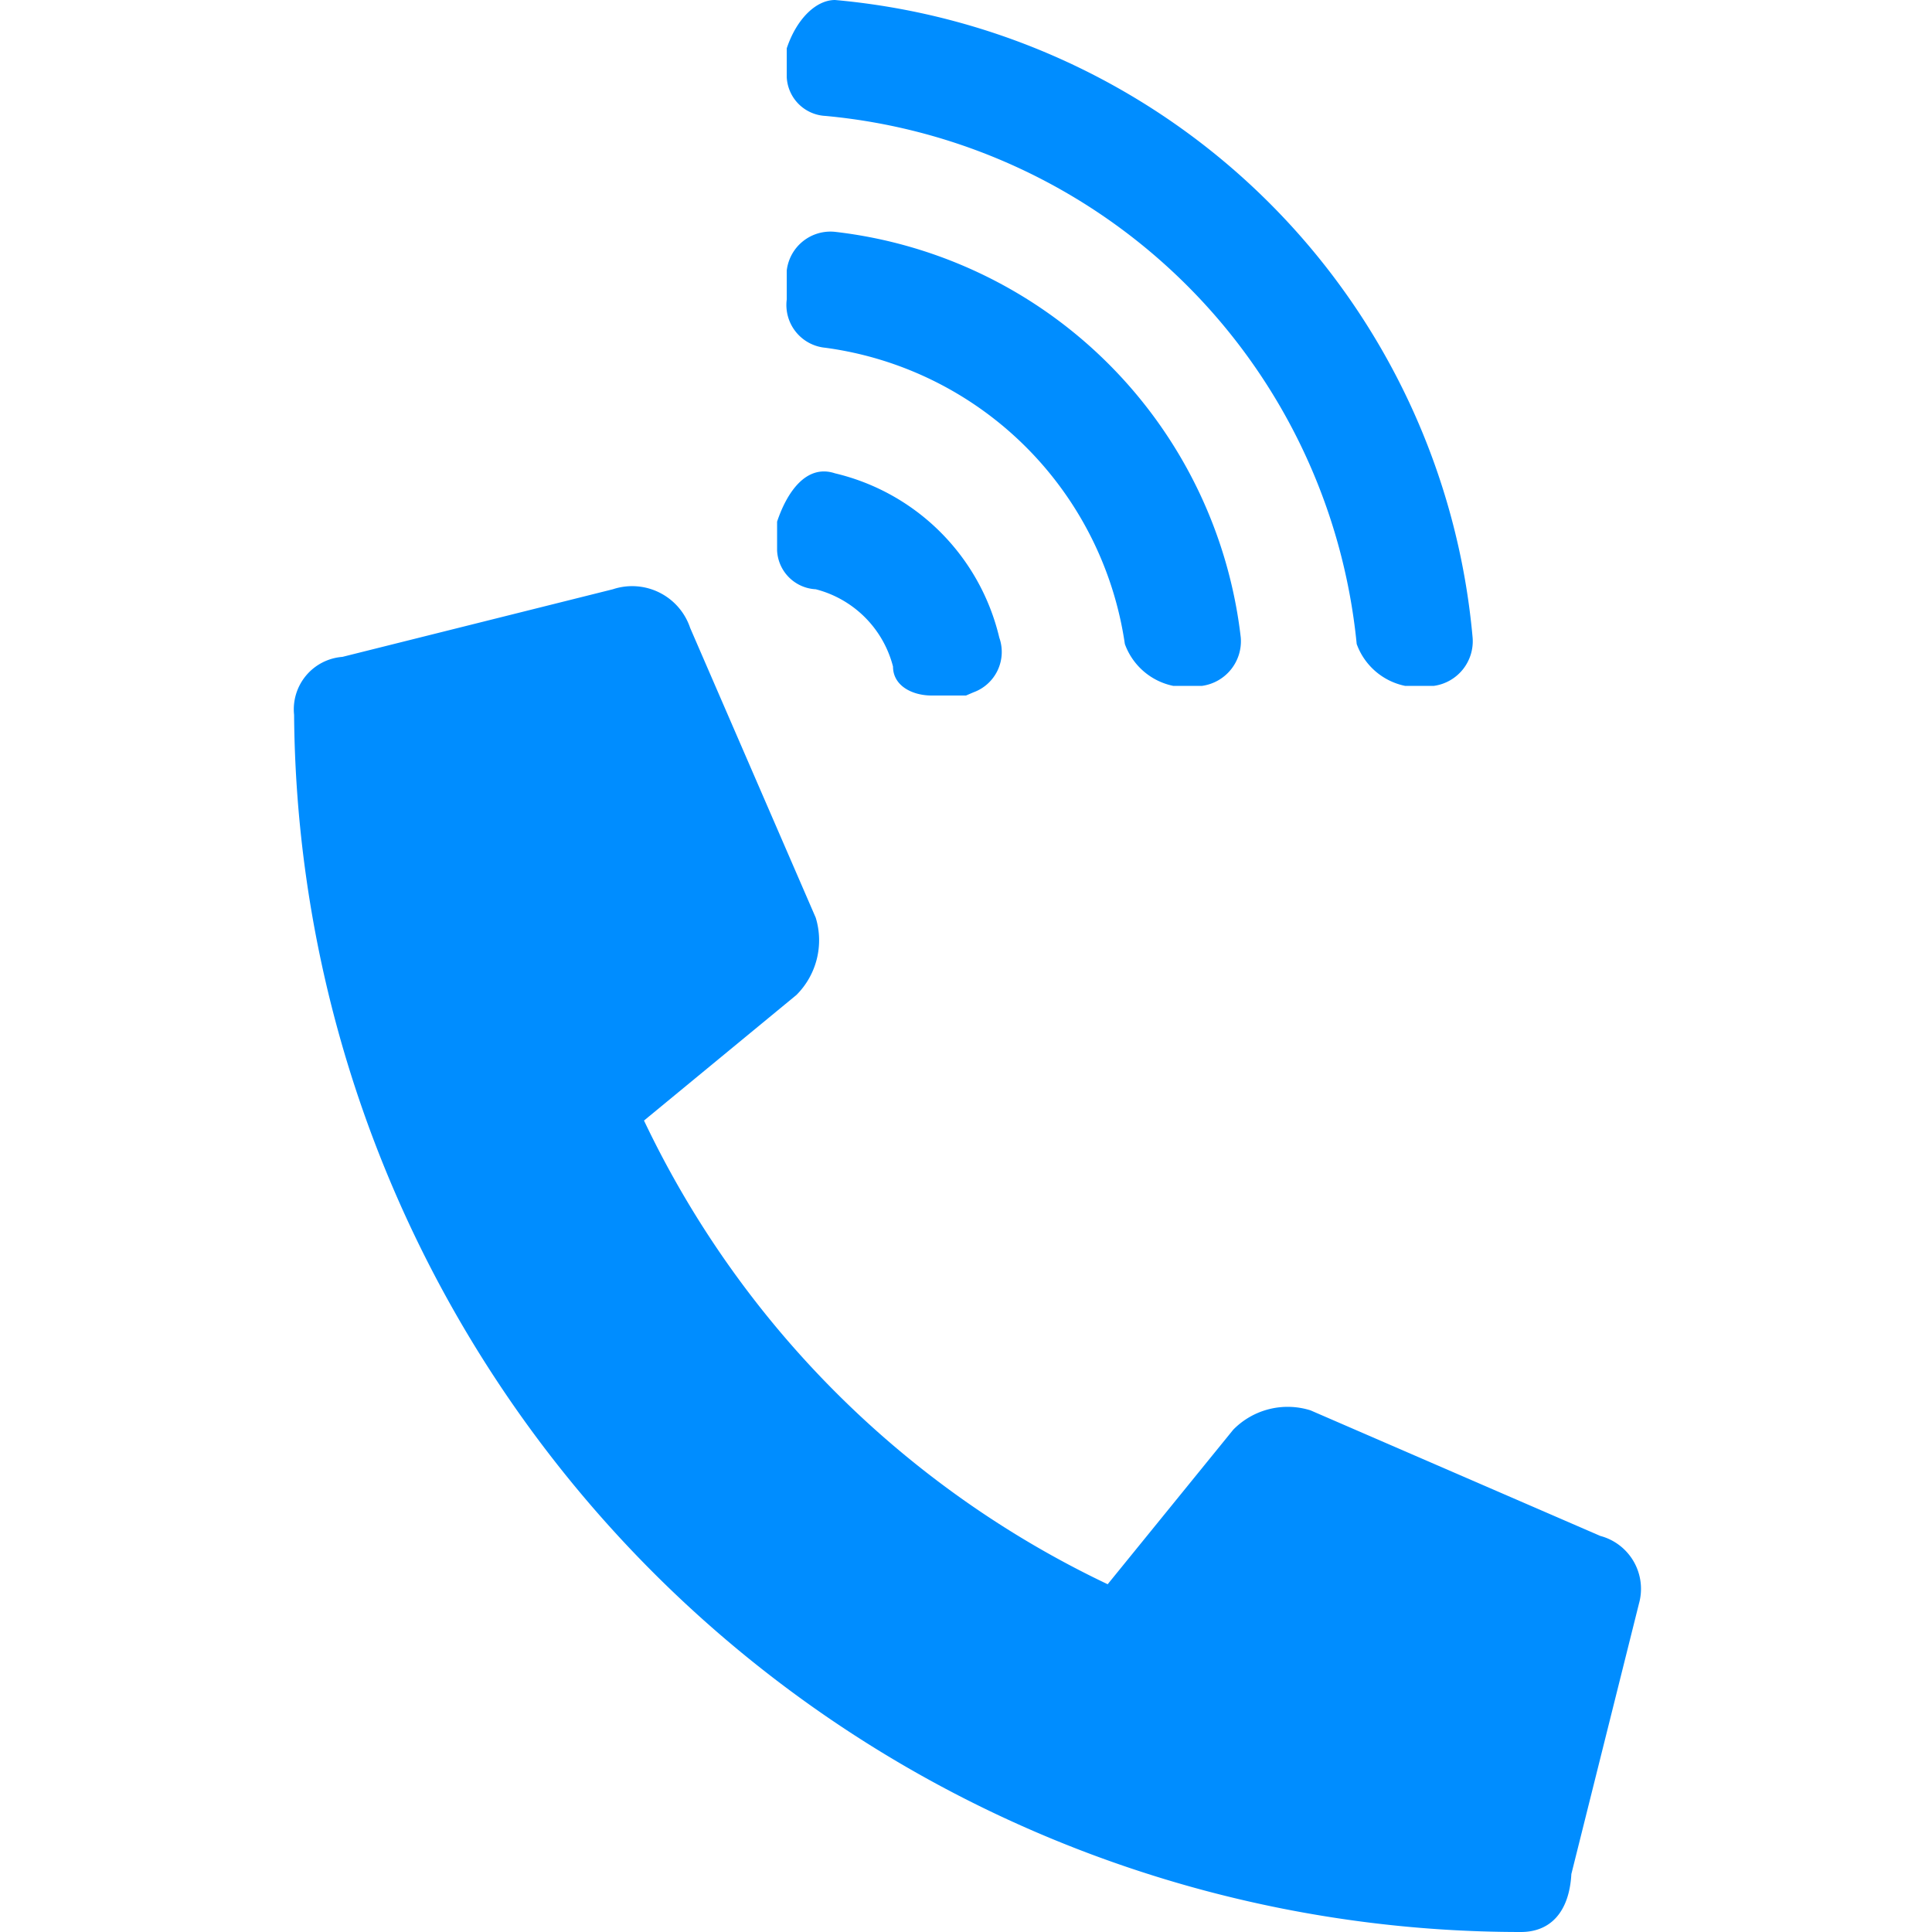 <svg id="Warstwa_1" data-name="Warstwa 1" xmlns="http://www.w3.org/2000/svg" width="18" height="18" viewBox="0 0 18 18"><defs><style>.cls-1{fill:#008dff;}</style></defs><g id="Group_39" data-name="Group 39"><path id="Path_104" data-name="Path 104" class="cls-1" d="M14.17,18A11.43,11.43,0,0,1,2.74,6.66a.49.49,0,0,1,.45-.54l2.52-.63a.57.57,0,0,1,.72.36h0L7.6,8.55a.72.72,0,0,1-.18.72L6,10.44a9.11,9.11,0,0,0,4.32,4.32l1.17-1.44a.71.71,0,0,1,.72-.18l2.7,1.17a.51.51,0,0,1,.36.63h0l-.63,2.52C14.62,17.82,14.44,18,14.17,18ZM7.78,4.41A2.06,2.06,0,0,1,9.31,5.94a.4.4,0,0,1-.24.51L9,6.48H8.68c-.18,0-.36-.09-.36-.27a1,1,0,0,0-.72-.72.38.38,0,0,1-.36-.36V4.86C7.33,4.59,7.51,4.32,7.78,4.41ZM7.78,0a6.55,6.55,0,0,1,5.94,5.94.42.42,0,0,1-.36.45h-.27A.61.61,0,0,1,12.64,6,5.48,5.48,0,0,0,7.69,1.08.38.38,0,0,1,7.33.72V.45C7.42.18,7.6,0,7.78,0Zm0,2.16a4.3,4.3,0,0,1,3.78,3.78.42.42,0,0,1-.36.45h-.27A.61.61,0,0,1,10.48,6,3.26,3.26,0,0,0,7.69,3.24a.4.4,0,0,1-.36-.45V2.52A.41.41,0,0,1,7.78,2.16Z"/></g></svg>